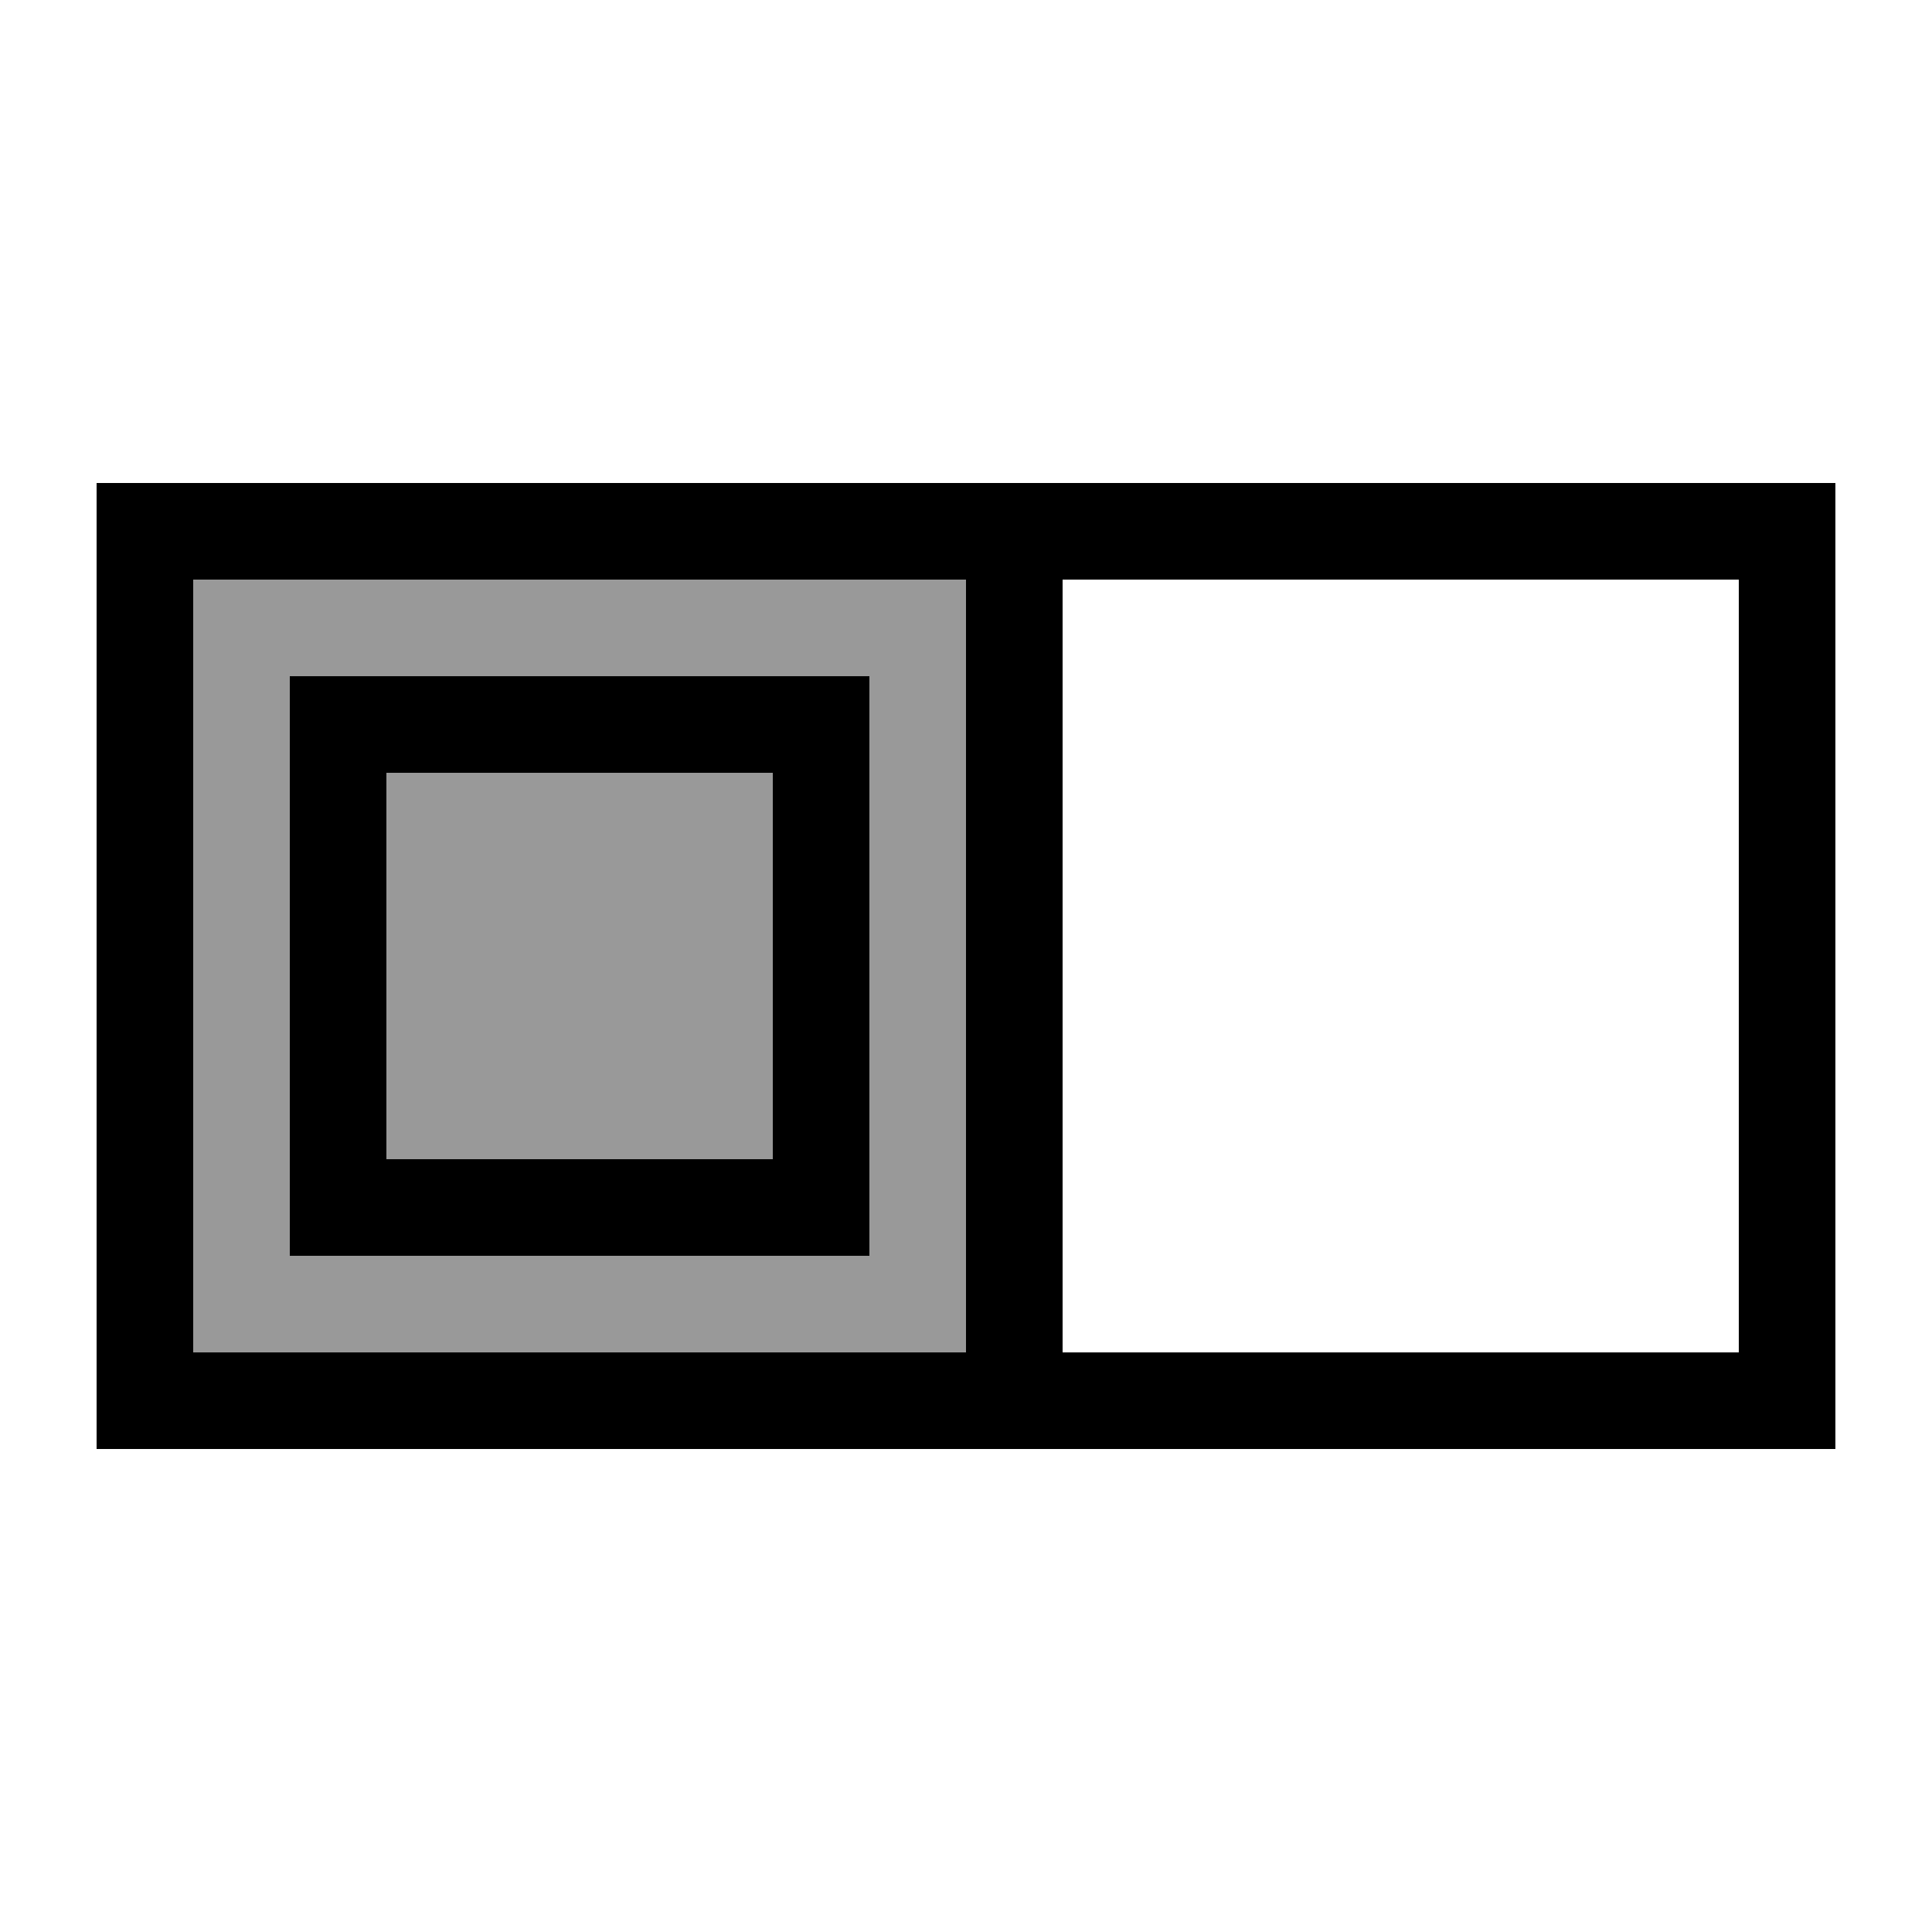 <svg xmlns="http://www.w3.org/2000/svg" viewBox="0 0 640 640"><!--! Font Awesome Pro 7.1.0 by @fontawesome - https://fontawesome.com License - https://fontawesome.com/license (Commercial License) Copyright 2025 Fonticons, Inc. --><path opacity=".4" fill="currentColor" d="M64 192L320 192L320 448L64 448L64 192zM96 224L96 416L288 416L288 224L96 224zM128 256L256 256L256 384L128 384L128 256z"/><path fill="currentColor" d="M64 192L320 192L320 448L64 448L64 192zM320 480L608 480L608 160L32 160L32 480L320 480zM352 448L352 192L576 192L576 448L352 448zM128 256L256 256L256 384L128 384L128 256zM96 224L96 416L288 416L288 224L96 224z"/></svg>